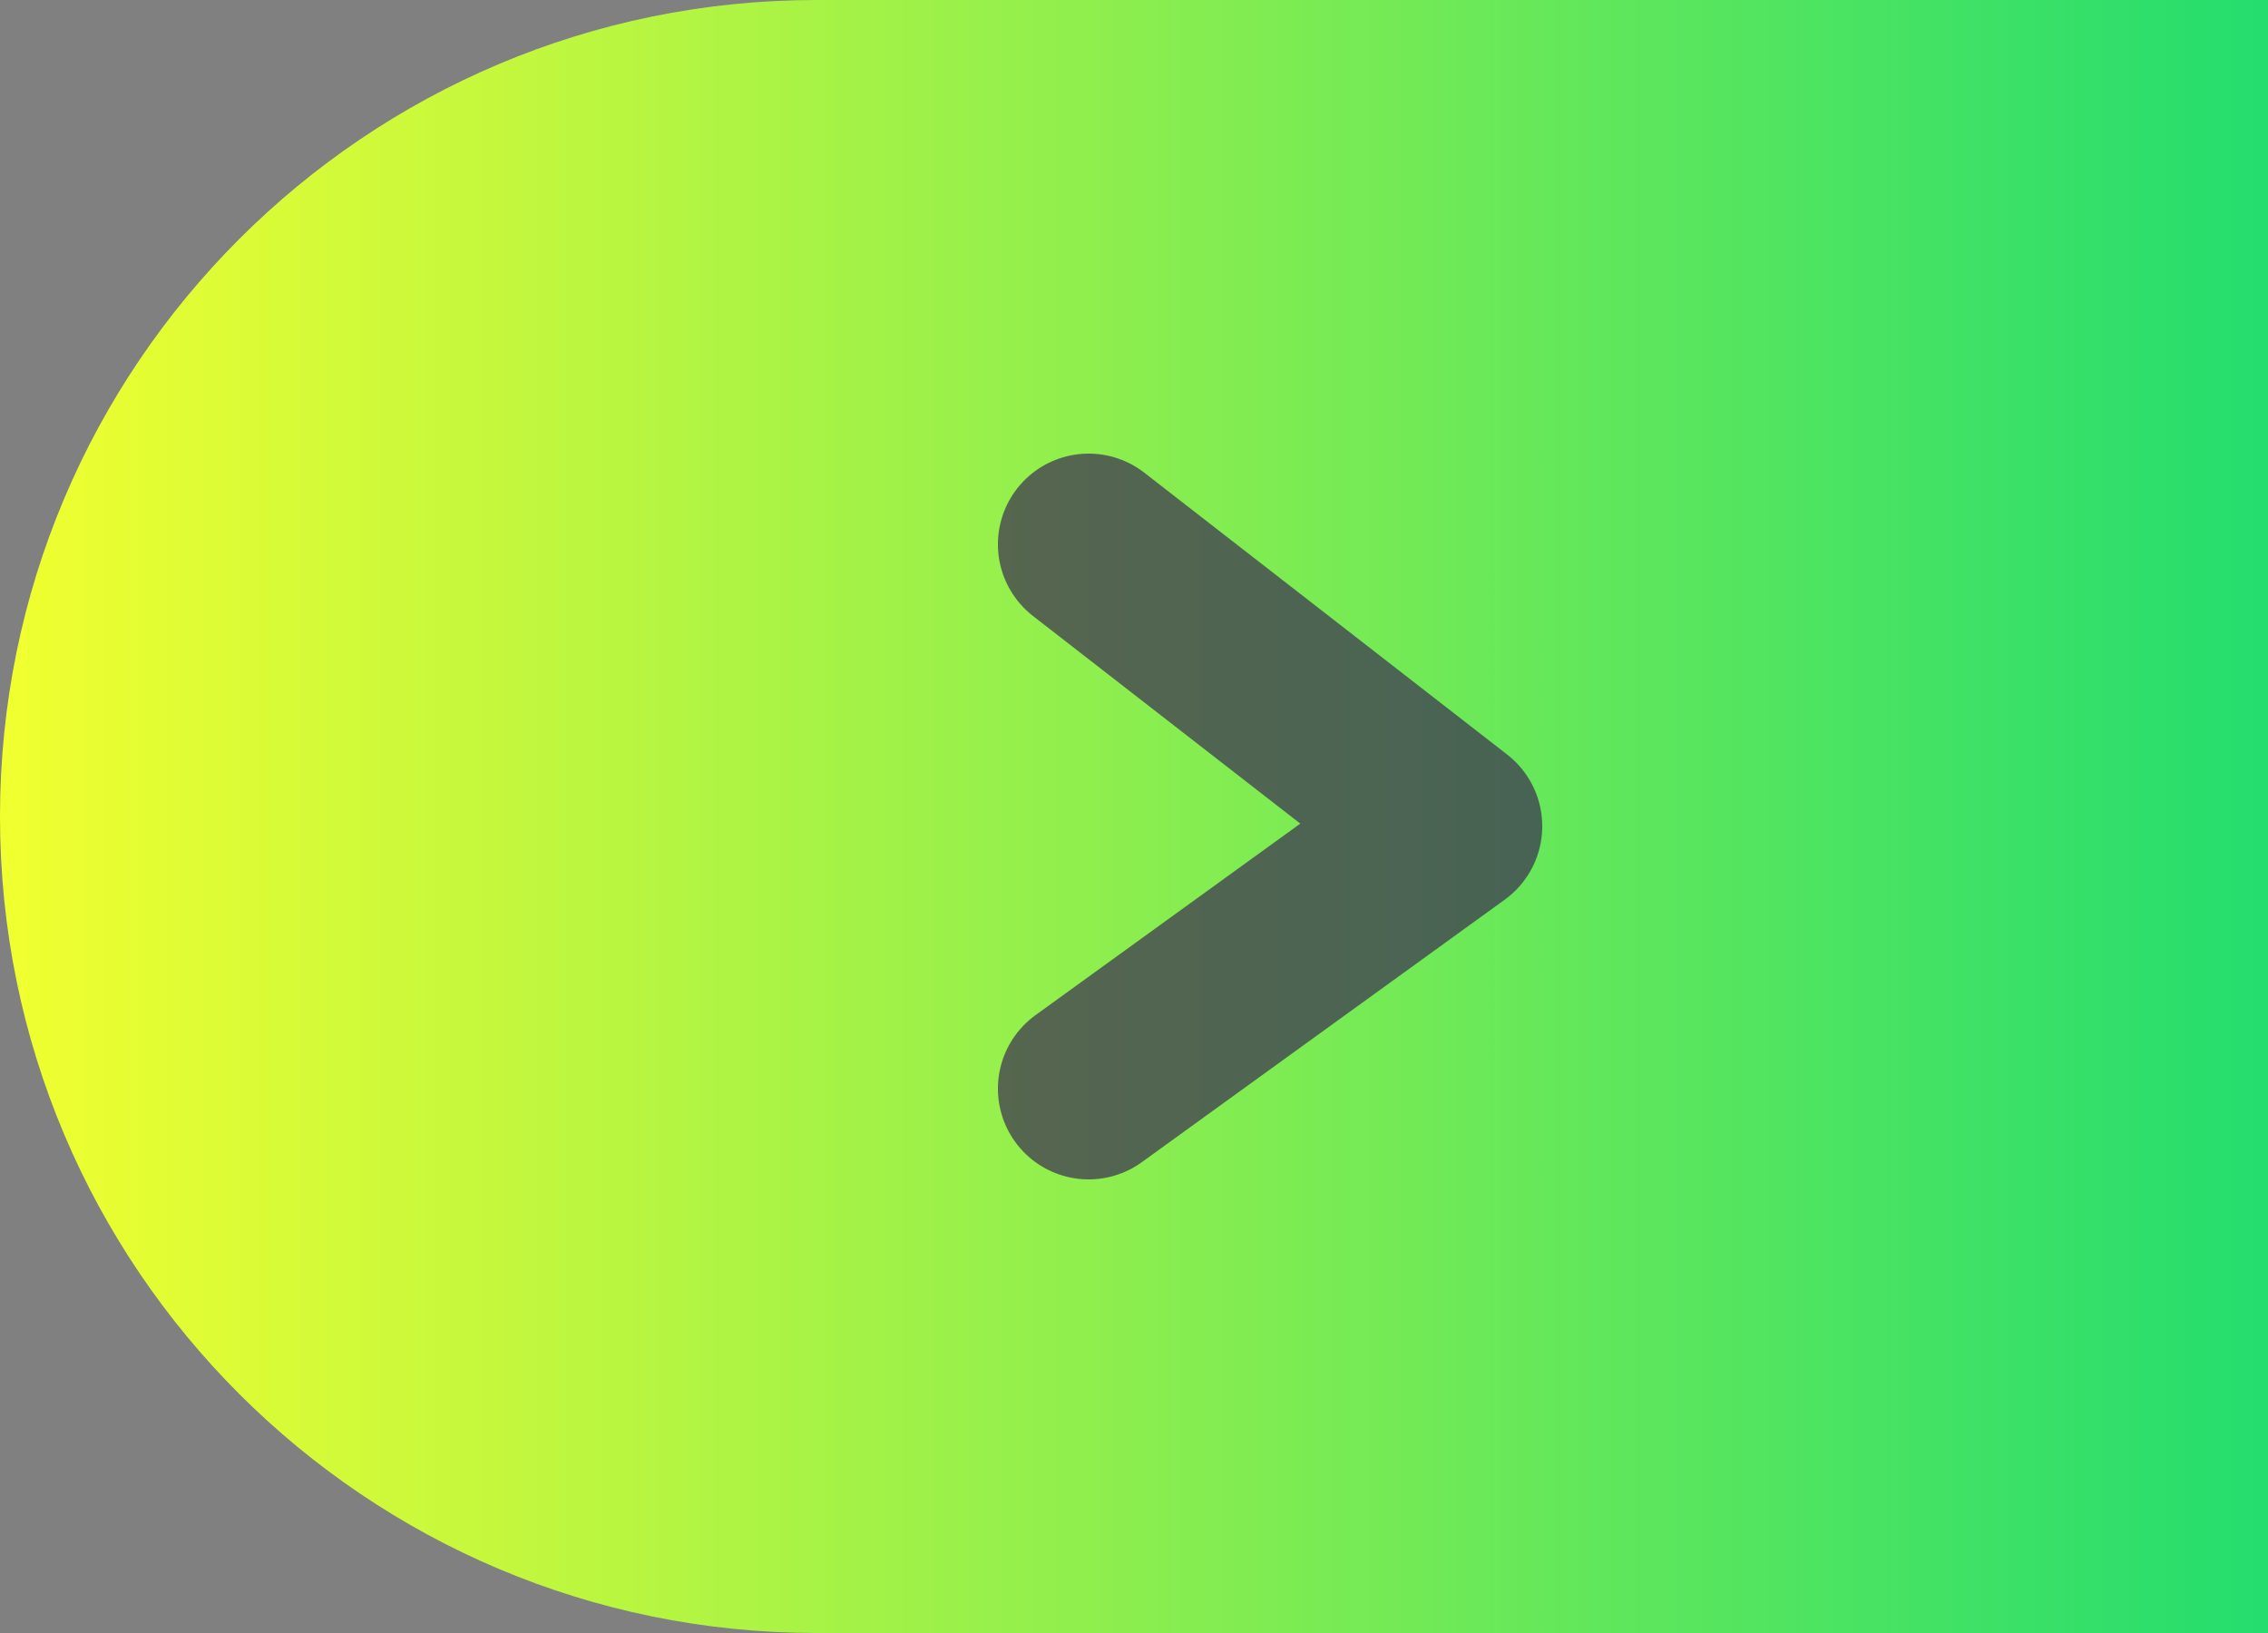 <svg width="25" height="18" viewBox="0 0 25 18" fill="none" xmlns="http://www.w3.org/2000/svg">
<rect x="0" y="0" width="25" height="18" fill="#808080" stroke="none"/>
<path d="M0 9C0 4.029 4.029 0 9 0H25V18H9C4.029 18 0 13.971 0 9Z" fill="url(#paint0_linear_4340_18719)"/>
<path opacity="0.7" d="M12 6L16 9.107L12 12" stroke="#3B2B52" stroke-width="2" stroke-linecap="round" stroke-linejoin="round"/>
<defs>
<linearGradient id="paint0_linear_4340_18719" x1="0" y1="9" x2="25" y2="9" gradientUnits="userSpaceOnUse">
<stop stop-color="#F1FF2F"/>
<stop offset="1" stop-color="#24DD6E"/>
</linearGradient>
</defs>
</svg>
